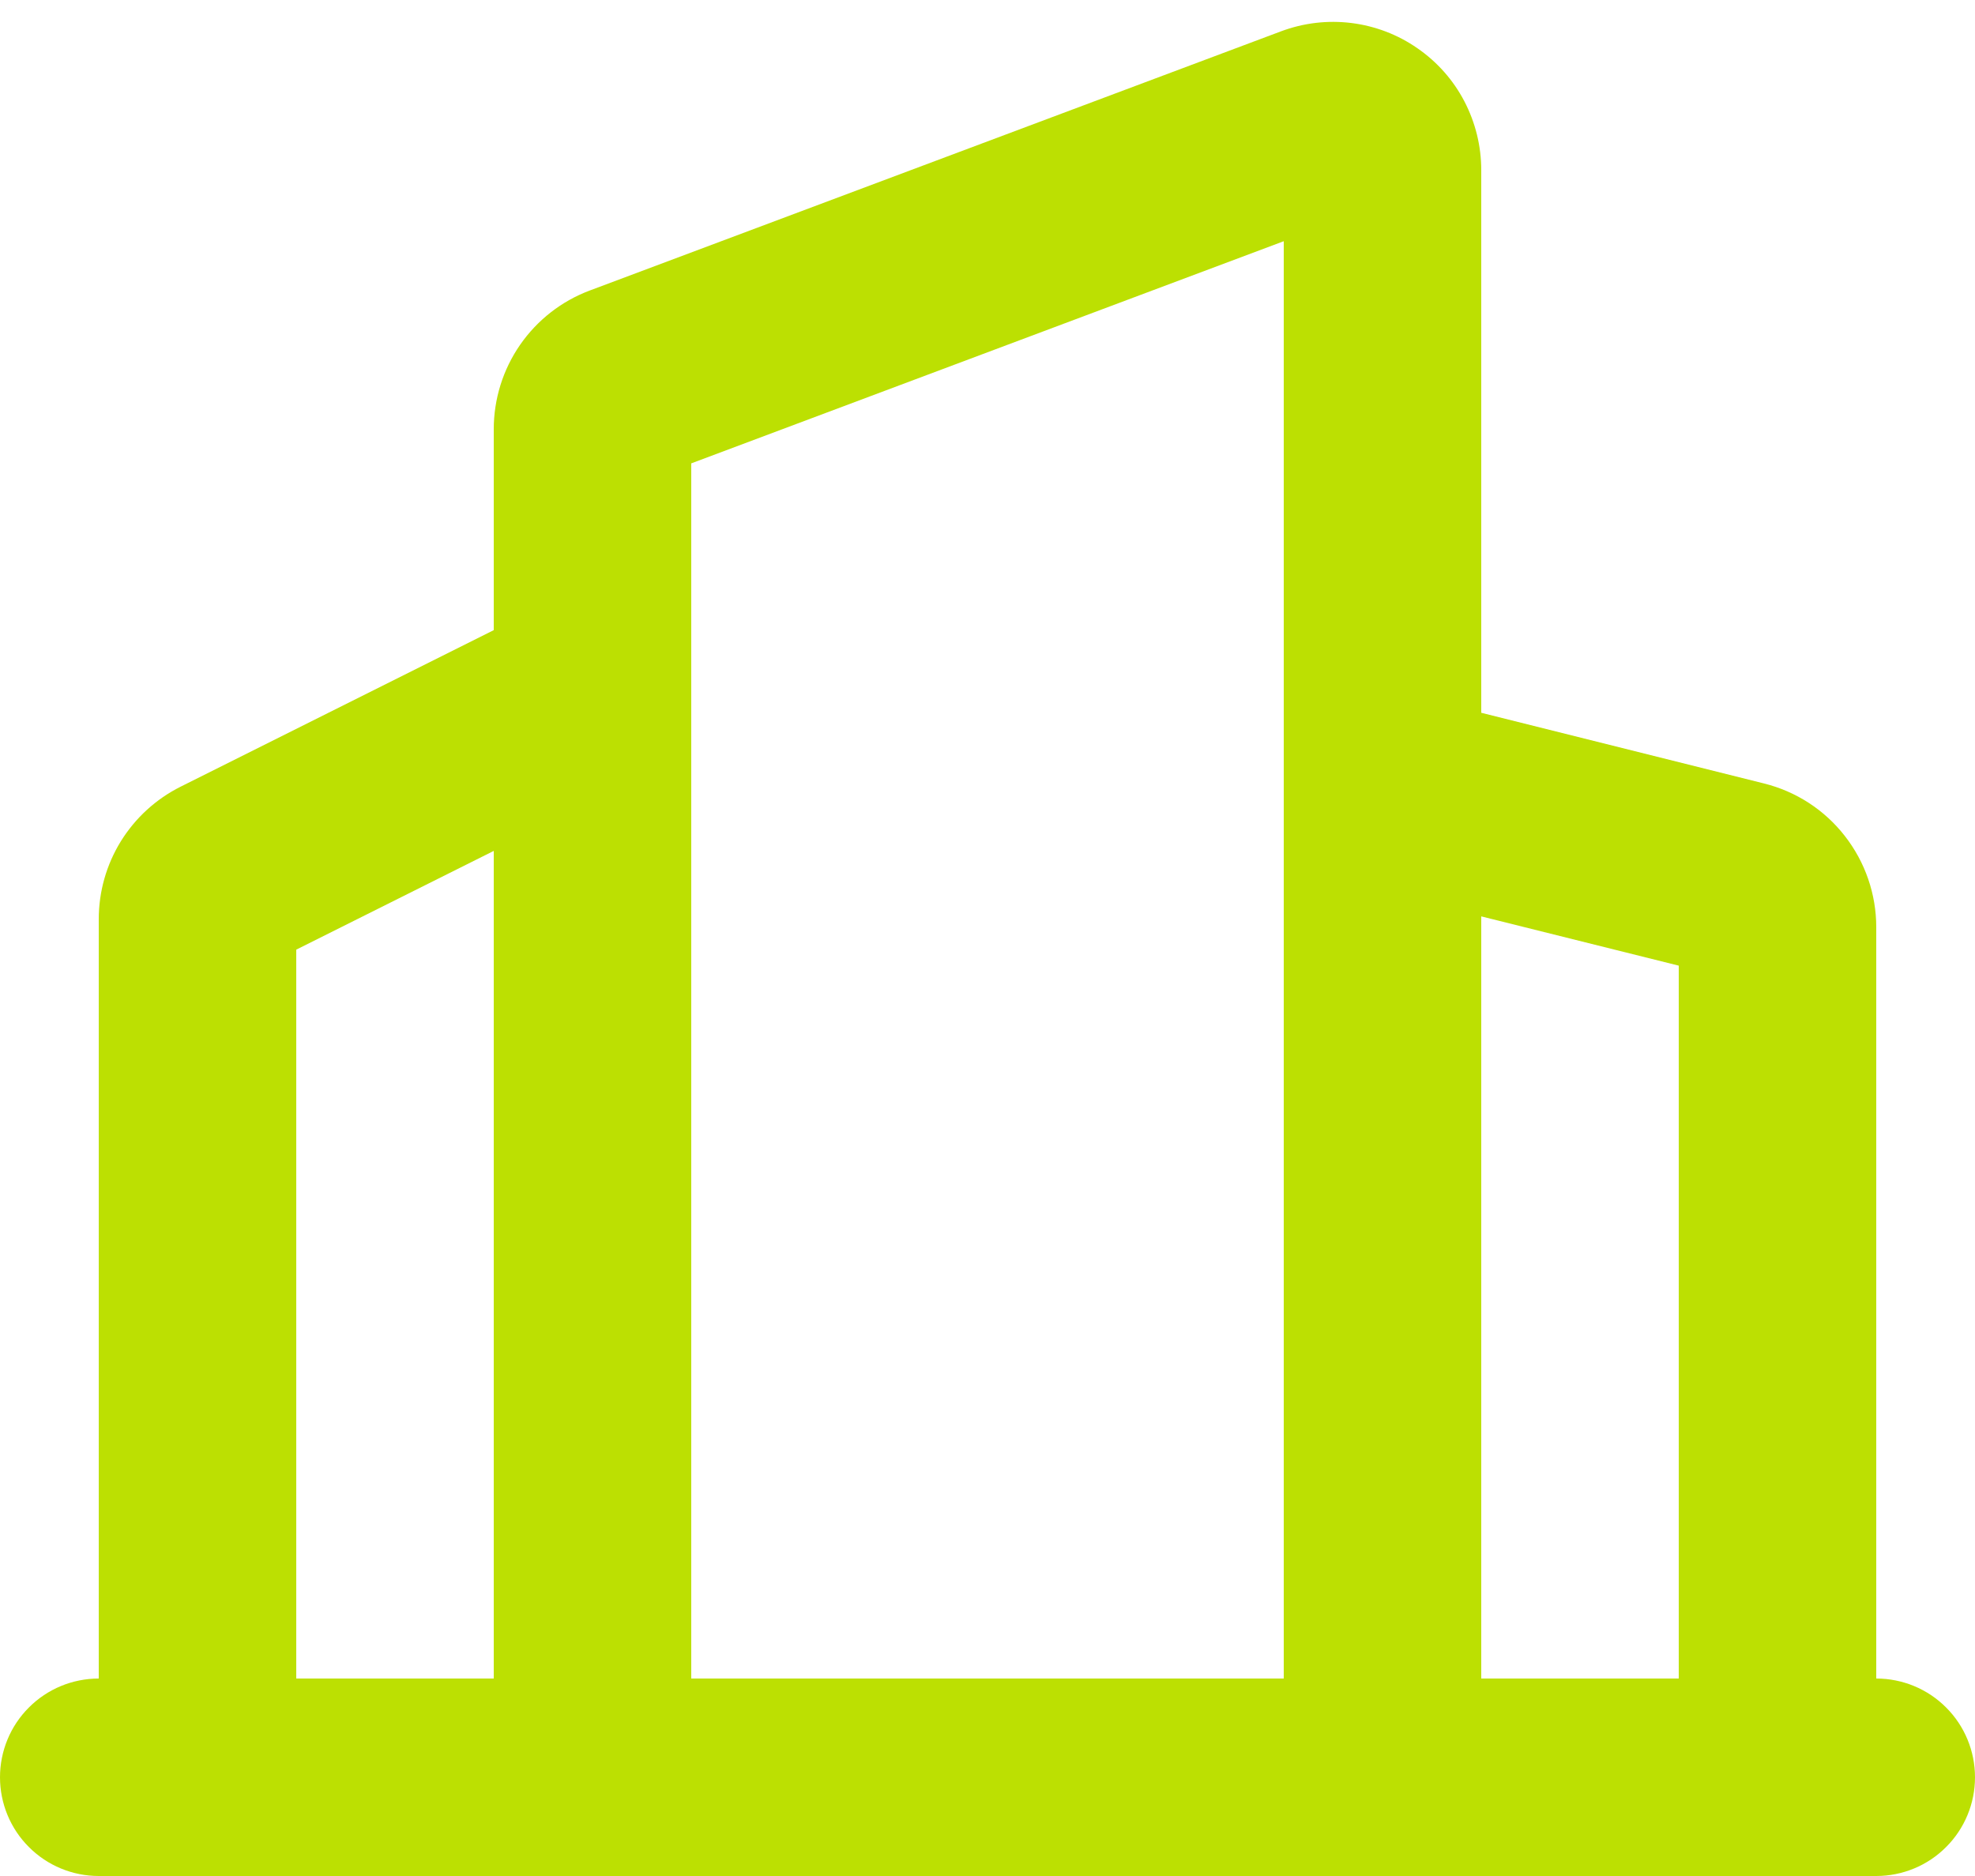 <svg xmlns="http://www.w3.org/2000/svg" width="20" height="19" viewBox="0 0 20 19" fill="none"><path fill-rule="evenodd" clip-rule="evenodd" d="M15 1.722V7.219L17.864 7.935C18.189 8.016 18.477 8.203 18.682 8.467C18.888 8.731 19 9.056 19 9.39V17C19.265 17 19.52 17.105 19.707 17.293C19.895 17.48 20 17.735 20 18C20 18.265 19.895 18.52 19.707 18.707C19.52 18.895 19.265 19 19 19H1C0.735 19 0.48 18.895 0.293 18.707C0.105 18.52 0 18.265 0 18C0 17.735 0.105 17.48 0.293 17.293C0.48 17.105 0.735 17 1 17V9.31C1 9.031 1.077 8.758 1.224 8.52C1.371 8.283 1.58 8.092 1.83 7.967L5 6.382V4.347C5 4.042 5.093 3.743 5.267 3.492C5.441 3.241 5.687 3.049 5.973 2.942L12.973 0.317C13.2 0.232 13.444 0.203 13.685 0.233C13.925 0.263 14.155 0.35 14.354 0.489C14.554 0.627 14.717 0.811 14.829 1.026C14.941 1.241 15 1.48 15 1.722ZM13 2.443L7 4.693V17H13V2.443ZM15 9.281V17H17V9.78L15 9.281ZM5 8.618L3 9.618V17H5V8.618Z" fill="#BCE002"></path></svg>